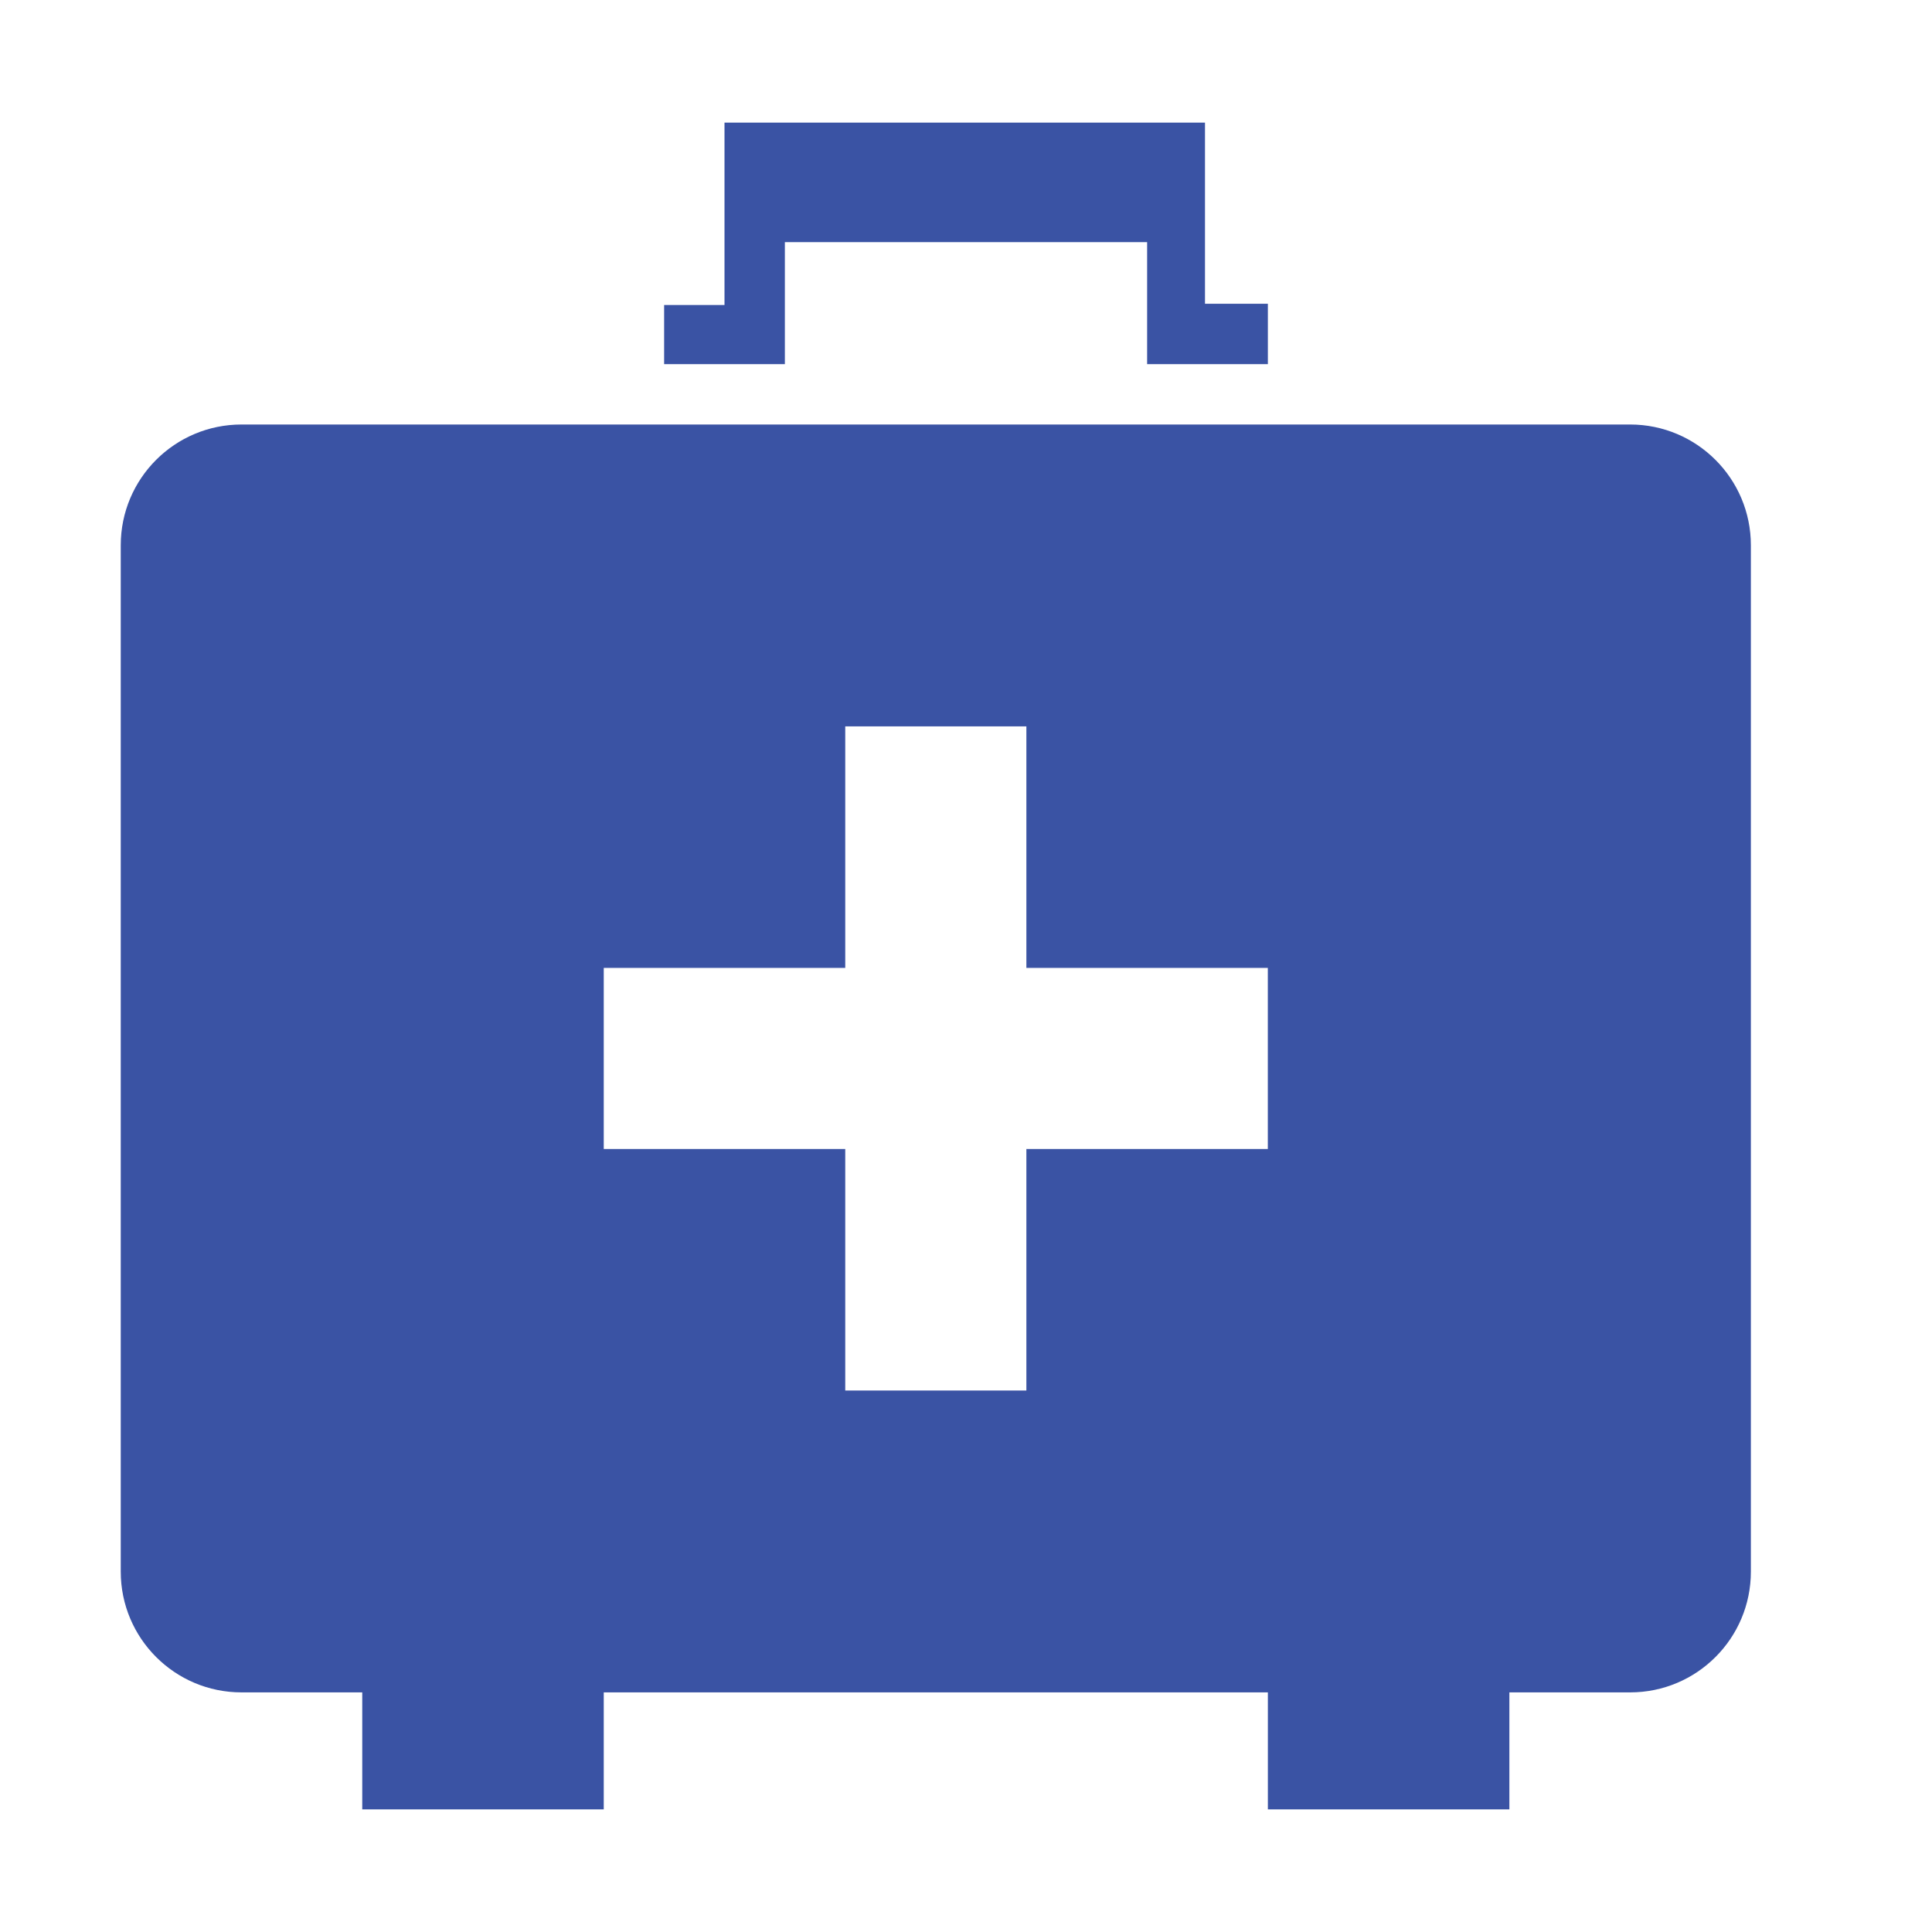 <svg width="40" height="40" viewBox="0 0 40 40" fill="none" xmlns="http://www.w3.org/2000/svg">
<path d="M33.75 35.039H31.25V37.461H26.25V35.039H12.5V37.461H7.5V35.039H5C3.619 35.039 2.5 33.919 2.5 32.539V11.289C2.5 9.908 3.619 8.789 5 8.789H33.75C35.13 8.789 36.25 9.909 36.25 11.289V32.539C36.25 33.92 35.13 35.039 33.75 35.039ZM26.249 20.039H21.25V15.039H17.5V20.039H12.5V23.789H17.5V28.789H21.25V23.789H26.249V20.039ZM23.75 5.013H16.25V7.539H13.75V6.315H15V2.539H24.948V6.289H26.25V7.539H23.75V5.013Z" fill="#3A53A4"/>
</svg>
